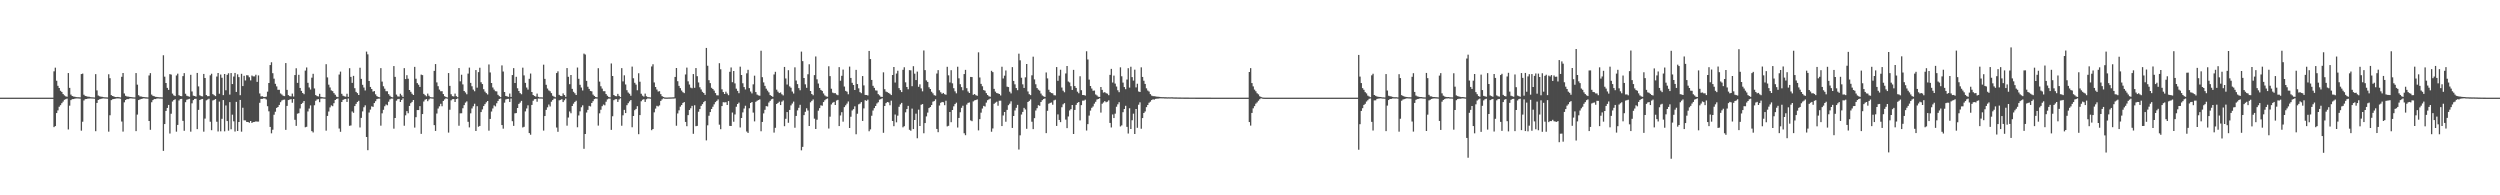 <?xml version="1.0" encoding="UTF-8"?>
<svg xmlns="http://www.w3.org/2000/svg" width="1920" height="150">
  <path d="M0 75.000h1v1.000H0zM1 75.000h1v1.000H1zM2 75.000h1v1.000H2zM3 75.000h1v1.000H3zM4 75.000h1v1.000H4zM5 75.000h1v1.000H5zM6 75.000h1v1.000H6zM7 75.000h1v1.000H7zM8 75.000h1v1.000H8zM9 75.000h1v1.000H9zM10 75.000h1v1.000H10zM11 75.000h1v1.000H11zM12 75.000h1v1.000H12zM13 75.000h1v1.000H13zM14 75.000h1v1.000H14zM15 75.000h1v1.000H15zM16 75.000h1v1.000H16zM17 75.000h1v1.000H17zM18 75.000h1v1.000H18zM19 75.000h1v1.000H19zM20 75.000h1v1.000H20zM21 75.000h1v1.000H21zM22 75.000h1v1.000H22zM23 75.000h1v1.000H23zM24 75.000h1v1.000H24zM25 75.000h1v1.000H25zM26 75.000h1v1.000H26zM27 75.000h1v1.000H27zM28 75.000h1v1.000H28zM29 75.000h1v1.000H29zM30 75.000h1v1.000H30zM31 75.000h1v1.000H31zM32 75.000h1v1.000H32zM33 75.000h1v1.000H33zM34 75.000h1v1.000H34zM35 75.000h1v1.000H35zM36 75.000h1v1.000H36zM37 75.000h1v1.000H37zM38 75.000h1v1.000H38zM39 75.000h1v1.000H39zM40 75.000h1v1.000H40zM41 54.805h1v42.843H41zM42 51.965h1v44.832H42zM43 62.016h1v24.797H43zM44 65.900h1v18.861H44zM45 67.589h1v14.358H45zM46 69.689h1v11.117H46zM47 70.612h1v8.656H47zM48 72.236h1v5.768H48zM49 73.277h1v3.351H49zM50 73.994h1v2.176H50zM51 74.279h1v1.464H51zM52 56.106h1v43.337H52zM53 67.463h1v13.673H53zM54 72.674h1v4.238H54zM55 73.707h1v2.426H55zM56 74.145h1v1.947H56zM57 74.302h1v1.466H57zM58 74.552h1v1.078H58zM59 74.626h1v1.000H59zM60 74.657h1v1.000H60zM61 74.768h1v1.000H61zM62 56.894h1v43.446H62zM63 56.516h1v36.974H63zM64 72.751h1v4.418H64zM65 73.672h1v2.461H65zM66 73.946h1v2.098H66zM67 74.258h1v1.484H67zM68 74.309h1v1.373H68zM69 74.620h1v1.000H69zM70 74.695h1v1.000H70zM71 74.731h1v1.000H71zM72 74.835h1v1.000H72zM73 56.923h1v43.849H73zM74 69.449h1v9.594H74zM75 73.364h1v3.367H75zM76 73.950h1v2.303H76zM77 74.222h1v1.707H77zM78 74.340h1v1.339H78zM79 74.590h1v1.000H79zM80 74.695h1v1.000H80zM81 74.738h1v1.000H81zM82 74.815h1v1.000H82zM83 57.020h1v44.077H83zM84 60.074h1v28.455H84zM85 73.057h1v3.850H85zM86 73.707h1v2.530H86zM87 74.066h1v1.982H87zM88 74.495h1v1.345H88zM89 74.539h1v1.094H89zM90 74.466h1v1.100H90zM91 74.622h1v1.000H91zM92 74.807h1v1.000H92zM93 58.994h1v34.345H93zM94 56.082h1v44.966H94zM95 71.759h1v6.845H95zM96 73.573h1v3.252H96zM97 74.095h1v1.968H97zM98 74.174h1v1.952H98zM99 74.401h1v1.295H99zM100 74.518h1v1.000H100zM101 74.653h1v1.000H101zM102 74.742h1v1.000H102zM103 74.794h1v1.000H103zM104 56.119h1v44.576H104zM105 65.025h1v22.971H105zM106 73.096h1v3.742H106zM107 74.029h1v2.355H107zM108 74.158h1v1.833H108zM109 74.392h1v1.379H109zM110 74.484h1v1.004H110zM111 74.669h1v1.000H111zM112 74.706h1v1.000H112zM113 74.785h1v1.000H113zM114 57.973h1v34.951H114zM115 56.144h1v43.546H115zM116 72.646h1v5.878H116zM117 73.636h1v3.241H117zM118 73.945h1v2.161H118zM119 74.367h1v1.726H119zM120 74.427h1v1.259H120zM121 74.608h1v1.000H121zM122 74.714h1v1.000H122zM123 74.704h1v1.000H123zM124 74.793h1v1.000H124zM125 42.442h1v73.405H125zM126 58.881h1v36.404H126zM127 63.758h1v21.426H127zM128 67.470h1v15.410H128zM129 69.021h1v11.569H129zM130 56.918h1v45.614H130zM131 57.306h1v30.029H131zM132 71.889h1v6.109H132zM133 73.212h1v3.651H133zM134 73.775h1v2.444H134zM135 57.963h1v43.152H135zM136 56.577h1v39.372H136zM137 73.097h1v4.054H137zM138 73.703h1v2.401H138zM139 73.887h1v2.039H139zM140 58.484h1v34.328H140zM141 56.158h1v44.276H141zM142 71.989h1v6.502H142zM143 73.527h1v3.067H143zM144 73.919h1v2.331H144zM145 74.269h1v1.585H145zM146 57.437h1v43.676H146zM147 70.230h1v9.126H147zM148 73.452h1v3.446H148zM149 73.703h1v2.266H149zM150 74.211h1v1.618H150zM151 56.001h1v43.187H151zM152 66.358h1v18.016H152zM153 73.219h1v3.577H153zM154 73.835h1v2.380H154zM155 74.042h1v1.929H155zM156 56.758h1v44.375H156zM157 59.915h1v31.162H157zM158 72.992h1v4.063H158zM159 73.857h1v2.563H159zM160 73.848h1v2.003H160zM161 57.871h1v35.623H161zM162 56.603h1v43.390H162zM163 72.303h1v4.863H163zM164 73.095h1v3.594H164zM165 73.807h1v2.244H165zM166 58.778h1v34.707H166zM167 56.049h1v44.935H167zM168 71.995h1v6.047H168zM169 57.234h1v43.632H169zM170 59.679h1v31.543H170zM171 73.060h1v3.779H171zM172 56.840h1v44.007H172zM173 69.333h1v11.684H173zM174 57.440h1v35.544H174zM175 56.246h1v44.122H175zM176 72.675h1v5.787H176zM177 56.113h1v43.148H177zM178 64.552h1v23.532H178zM179 58.751h1v34.446H179zM180 56.016h1v44.983H180zM181 70.580h1v7.648H181zM182 57.072h1v43.538H182zM183 59.217h1v34.498H183zM184 73.137h1v3.595H184zM185 56.663h1v44.457H185zM186 66.087h1v16.636H186zM187 58.231h1v34.168H187zM188 61.812h1v30.679H188zM189 57.766h1v35.882H189zM190 57.930h1v35.772H190zM191 59.349h1v34.919H191zM192 61.732h1v31.202H192zM193 58.011h1v36.404H193zM194 58.672h1v35.071H194zM195 58.657h1v34.963H195zM196 57.418h1v35.805H196zM197 62.887h1v30.504H197zM198 57.916h1v35.479H198zM199 71.775h1v7.183H199zM200 74.016h1v1.965H200zM201 73.947h1v1.969H201zM202 74.406h1v1.176H202zM203 74.486h1v1.121H203zM204 74.177h1v2.223H204zM205 70.379h1v11.196H205zM206 63.752h1v21.759H206zM207 49.972h1v47.501H207zM208 47.842h1v54.563H208zM209 56.240h1v43.397H209zM210 60.431h1v27.694H210zM211 64.338h1v21.449H211zM212 66.373h1v16.539H212zM213 68.966h1v13.197H213zM214 68.976h1v11.622H214zM215 71.797h1v6.701H215zM216 72.596h1v4.567H216zM217 73.519h1v3.149H217zM218 73.810h1v2.677H218zM219 48.428h1v51.332H219zM220 69.004h1v12.328H220zM221 73.061h1v3.795H221zM222 73.828h1v2.657H222zM223 74.034h1v2.113H223zM224 71.866h1v7.021H224zM225 74.158h1v1.872H225zM226 57.645h1v34.373H226zM227 52.403h1v44.257H227zM228 63.653h1v23.627H228zM229 57.450h1v29.498H229zM230 67.536h1v15.748H230zM231 69.786h1v10.082H231zM232 71.410h1v7.545H232zM233 72.337h1v5.240H233zM234 54.209h1v43.544H234zM235 51.800h1v45.583H235zM236 63.602h1v21.980H236zM237 67.186h1v16.160H237zM238 68.752h1v12.187H238zM239 59.640h1v41.056H239zM240 56.655h1v45.081H240zM241 67.936h1v12.889H241zM242 73.026h1v4.377H242zM243 73.815h1v2.562H243zM244 74.071h1v2.052H244zM245 72.024h1v6.458H245zM246 74.403h1v1.309H246zM247 74.602h1v1.000H247zM248 74.726h1v1.000H248zM249 74.813h1v1.000H249zM250 49.294h1v51.080H250zM251 59.431h1v29.614H251zM252 65.017h1v20.620H252zM253 67.172h1v15.297H253zM254 69.451h1v11.511H254zM255 69.970h1v11.573H255zM256 71.512h1v7.763H256zM257 72.781h1v4.042H257zM258 74.226h1v1.755H258zM259 74.605h1v1.000H259zM260 57.265h1v41.448H260zM261 54.994h1v46.253H261zM262 72.025h1v6.295H262zM263 73.530h1v3.184H263zM264 73.997h1v2.205H264zM265 74.262h1v1.698H265zM266 72.002h1v6.285H266zM267 74.392h1v1.279H267zM268 52.372h1v44.235H268zM269 59.029h1v37.349H269zM270 63.664h1v21.918H270zM271 58.291h1v28.350H271zM272 67.753h1v13.720H272zM273 70.571h1v9.191H273zM274 71.537h1v6.742H274zM275 72.942h1v4.492H275zM276 52.018h1v45.894H276zM277 60.548h1v29.972H277zM278 65.139h1v20.404H278zM279 67.222h1v15.167H279zM280 69.497h1v11.388H280zM281 39.609h1v65.586H281zM282 41.730h1v73.607H282zM283 62.229h1v24.182H283zM284 66.740h1v17.446H284zM285 68.359h1v13.283H285zM286 70.334h1v11.720H286zM287 69.951h1v9.213H287zM288 72.461h1v5.271H288zM289 73.821h1v2.329H289zM290 74.437h1v1.362H290zM291 74.704h1v1.000H291zM292 52.343h1v44.173H292zM293 62.649h1v24.371H293zM294 66.269h1v18.078H294zM295 68.096h1v13.529H295zM296 70.059h1v10.195H296zM297 70.099h1v10.759H297zM298 72.277h1v5.839H298zM299 73.509h1v2.823H299zM300 74.429h1v1.311H300zM301 74.732h1v1.000H301zM302 50.751h1v48.056H302zM303 59.035h1v31.594H303zM304 72.673h1v4.659H304zM305 74.034h1v2.135H305zM306 74.199h1v1.730H306zM307 71.974h1v6.384H307zM308 73.254h1v3.484H308zM309 74.464h1v1.081H309zM310 52.314h1v44.228H310zM311 60.740h1v27.829H311zM312 57.761h1v27.577H312zM313 60.473h1v26.511H313zM314 69.128h1v12.227H314zM315 70.484h1v8.783H315zM316 71.986h1v6.271H316zM317 72.947h1v3.843H317zM318 51.352h1v46.641H318zM319 60.446h1v29.548H319zM320 63.853h1v20.690H320zM321 65.068h1v19.445H321zM322 66.762h1v14.742H322zM323 57.303h1v45.503H323zM324 57.714h1v29.887H324zM325 72.095h1v5.871H325zM326 73.128h1v3.409H326zM327 73.989h1v2.076H327zM328 71.907h1v5.804H328zM329 73.539h1v2.847H329zM330 74.587h1v1.000H330zM331 74.685h1v1.000H331zM332 74.762h1v1.000H332zM333 54.433h1v41.655H333zM334 49.202h1v51.362H334zM335 63.263h1v23.940H335zM336 66.225h1v17.121H336zM337 68.798h1v12.849H337zM338 70.102h1v9.638H338zM339 70.054h1v11.554H339zM340 72.232h1v5.274H340zM341 73.896h1v2.438H341zM342 74.438h1v1.102H342zM343 74.822h1v1.000H343zM344 56.110h1v45.707H344zM345 65.933h1v18.342H345zM346 72.413h1v4.628H346zM347 73.844h1v2.335H347zM348 74.079h1v2.025H348zM349 71.905h1v6.444H349zM350 73.884h1v2.205H350zM351 74.627h1v1.000H351zM352 52.291h1v44.270H352zM353 62.458h1v24.584H353zM354 57.411h1v29.561H354zM355 64.830h1v18.338H355zM356 69.912h1v10.855H356zM357 71.022h1v7.751H357zM358 72.399h1v5.500H358zM359 56.520h1v37.013H359zM360 51.922h1v45.931H360zM361 63.627h1v23.436H361zM362 66.274h1v17.037H362zM363 68.799h1v12.821H363zM364 70.079h1v9.578H364zM365 53.832h1v46.790H365zM366 67.316h1v14.253H366zM367 55.414h1v41.900H367zM368 52.033h1v44.689H368zM369 63.201h1v22.868H369zM370 64.550h1v19.476H370zM371 68.516h1v12.959H371zM372 70.348h1v9.645H372zM373 71.506h1v7.102H373zM374 72.562h1v4.986H374zM375 49.486h1v50.849H375zM376 55.634h1v35.713H376zM377 63.764h1v21.895H377zM378 67.158h1v16.155H378zM379 68.815h1v12.145H379zM380 70.026h1v11.667H380zM381 70.198h1v9.089H381zM382 72.822h1v4.689H382zM383 73.905h1v2.096H383zM384 74.604h1v1.000H384zM385 50.240h1v45.829H385zM386 54.945h1v43.879H386zM387 70.656h1v8.202H387zM388 73.691h1v2.706H388zM389 74.057h1v1.946H389zM390 74.381h1v1.495H390zM391 71.824h1v6.522H391zM392 74.439h1v1.237H392zM393 57.630h1v35.456H393zM394 52.334h1v44.317H394zM395 63.740h1v23.308H395zM396 58.997h1v27.859H396zM397 67.800h1v15.149H397zM398 69.885h1v9.944H398zM399 71.515h1v7.266H399zM400 72.382h1v5.067H400zM401 51.953h1v45.919H401zM402 57.904h1v39.501H402zM403 63.624h1v21.928H403zM404 67.220h1v16.074H404zM405 68.808h1v12.082H405zM406 60.519h1v41.696H406zM407 56.472h1v47.015H407zM408 70.670h1v9.939H408zM409 72.935h1v4.432H409zM410 73.693h1v2.508H410zM411 74.179h1v1.828H411zM412 71.898h1v6.235H412zM413 74.381h1v1.283H413zM414 74.746h1v1.000H414zM415 74.721h1v1.000H415zM416 74.793h1v1.000H416zM417 49.673h1v50.652H417zM418 60.574h1v28.540H418zM419 65.118h1v19.279H419zM420 68.010h1v14.437H420zM421 69.434h1v10.843H421zM422 70.084h1v11.677H422zM423 71.519h1v6.613H423zM424 73.521h1v3.319H424zM425 74.208h1v1.533H425zM426 74.721h1v1.000H426zM427 56.132h1v41.794H427zM428 54.775h1v46.462H428zM429 72.880h1v4.193H429zM430 73.602h1v3.076H430zM431 73.818h1v2.346H431zM432 71.743h1v6.624H432zM433 73.030h1v3.983H433zM434 74.363h1v1.317H434zM435 52.293h1v44.211H435zM436 58.994h1v31.257H436zM437 64.688h1v20.904H437zM438 57.597h1v29.391H438zM439 68.265h1v13.158H439zM440 70.498h1v9.131H440zM441 71.647h1v6.660H441zM442 72.937h1v4.413H442zM443 51.891h1v45.836H443zM444 60.531h1v28.146H444zM445 65.145h1v20.383H445zM446 67.234h1v15.156H446zM447 69.497h1v11.391H447zM448 41.162h1v73.116H448zM449 41.906h1v61.021H449zM450 62.123h1v24.294H450zM451 66.616h1v17.739H451zM452 68.291h1v12.997H452zM453 69.843h1v11.928H453zM454 70.137h1v8.947H454zM455 72.643h1v5.082H455zM456 73.692h1v2.465H456zM457 74.520h1v1.172H457zM458 74.704h1v1.000H458zM459 52.386h1v44.095H459zM460 62.649h1v24.403H460zM461 66.250h1v18.050H461zM462 68.054h1v13.527H462zM463 70.066h1v10.196H463zM464 70.032h1v10.848H464zM465 72.260h1v5.857H465zM466 73.538h1v2.819H466zM467 74.445h1v1.283H467zM468 74.726h1v1.000H468zM469 48.723h1v51.010H469zM470 58.377h1v30.936H470zM471 72.941h1v3.993H471zM472 73.794h1v2.443H472zM473 73.918h1v2.199H473zM474 72.068h1v6.235H474zM475 73.618h1v2.756H475zM476 74.533h1v1.004H476zM477 52.313h1v44.226H477zM478 62.503h1v26.073H478zM479 57.835h1v26.550H479zM480 64.888h1v21.943H480zM481 69.268h1v11.509H481zM482 71.091h1v8.185H482zM483 71.996h1v5.901H483zM484 73.503h1v3.331H484zM485 51.128h1v46.629H485zM486 60.102h1v28.961H486zM487 63.579h1v21.034H487zM488 64.992h1v18.684H488zM489 69.341h1v12.236H489zM490 56.282h1v46.773H490zM491 62.759h1v25.637H491zM492 71.965h1v5.801H492zM493 73.460h1v3.146H493zM494 74.193h1v1.980H494zM495 71.884h1v6.417H495zM496 73.921h1v2.331H496zM497 74.615h1v1.000H497zM498 74.657h1v1.000H498zM499 74.812h1v1.000H499zM500 51.027h1v48.971H500zM501 49.358h1v49.730H501zM502 63.327h1v22.938H502zM503 66.805h1v16.591H503zM504 68.751h1v12.527H504zM505 70.305h1v11.461H505zM506 70.018h1v10.914H506zM507 72.312h1v5.206H507zM508 73.852h1v2.483H508zM509 74.453h1v1.085H509zM510 74.805h1v1.000H510zM511 74.880h1v1.000H511zM512 74.885h1v1.000H512zM513 74.831h1v1.000H513zM514 74.809h1v1.000H514zM515 74.785h1v1.000H515zM516 74.741h1v1.000H516zM517 74.714h1v1.000H517zM518 59.063h1v16.519H518zM519 52.239h1v44.341H519zM520 62.362h1v24.784H520zM521 65.951h1v18.781H521zM522 67.674h1v14.255H522zM523 69.555h1v11.140H523zM524 70.793h1v8.265H524zM525 71.519h1v6.882H525zM526 57.193h1v36.461H526zM527 51.896h1v45.050H527zM528 62.481h1v25.924H528zM529 64.924h1v19.552H529zM530 67.301h1v15.838H530zM531 67.812h1v13.496H531zM532 56.894h1v45.864H532zM533 67.437h1v13.419H533zM534 52.291h1v44.643H534zM535 58.502h1v38.164H535zM536 63.337h1v22.458H536zM537 67.034h1v16.743H537zM538 68.708h1v12.584H538zM539 70.498h1v9.454H539zM540 71.424h1v6.998H540zM541 72.872h1v4.631H541zM542 36.837h1v70.997H542zM543 50.474h1v45.780H543zM544 61.580h1v27.318H544zM545 63.826h1v22.231H545zM546 67.421h1v16.268H546zM547 68.366h1v13.620H547zM548 69.559h1v10.576H548zM549 71.476h1v6.956H549zM550 73.176h1v4.308H550zM551 73.250h1v3.078H551zM552 48.516h1v47.234H552zM553 53.196h1v46.013H553zM554 68.607h1v12.850H554zM555 70.695h1v7.792H555zM556 72.207h1v6.424H556zM557 70.393h1v8.119H557zM558 71.839h1v8.808H558zM559 73.088h1v4.506H559zM560 55.145h1v41.519H560zM561 51.826h1v44.949H561zM562 63.114h1v23.335H562zM563 54.529h1v38.978H563zM564 64.036h1v23.882H564zM565 68.081h1v13.868H565zM566 69.806h1v10.041H566zM567 71.565h1v7.224H567zM568 51.184h1v46.724H568zM569 57.597h1v33.031H569zM570 63.956h1v22.381H570zM571 66.878h1v16.492H571zM572 68.691h1v12.531H572zM573 56.338h1v44.706H573zM574 53.606h1v48.491H574zM575 67.702h1v15.450H575zM576 70.300h1v8.810H576zM577 71.707h1v6.608H577zM578 64.750h1v21.737H578zM579 58.124h1v35.099H579zM580 70.728h1v7.459H580zM581 72.650h1v4.724H581zM582 73.257h1v3.583H582zM583 73.519h1v2.834H583zM584 38.980h1v61.832H584zM585 59.269h1v34.397H585zM586 63.279h1v23.819H586zM587 65.946h1v18.395H587zM588 68.088h1v13.439H588zM589 69.587h1v12.166H589zM590 70.901h1v7.830H590zM591 72.990h1v4.458H591zM592 73.678h1v2.623H592zM593 74.323h1v1.488H593zM594 57.174h1v44.652H594zM595 55.157h1v43.012H595zM596 68.879h1v11.000H596zM597 70.381h1v8.656H597zM598 71.496h1v6.598H598zM599 71.033h1v9.650H599zM600 72.410h1v5.677H600zM601 73.244h1v3.925H601zM602 51.387h1v45.528H602zM603 60.250h1v30.985H603zM604 64.920h1v21.140H604zM605 53.926h1v40.360H605zM606 66.359h1v18.052H606zM607 67.403h1v13.546H607zM608 70.277h1v9.231H608zM609 71.823h1v6.197H609zM610 51.725h1v46.372H610zM611 61.827h1v27.218H611zM612 64.635h1v20.154H612zM613 67.707h1v15.078H613zM614 69.342h1v11.161H614zM615 39.606h1v75.833H615zM616 46.934h1v65.859H616zM617 59.909h1v28.528H617zM618 64.790h1v21.089H618zM619 67.421h1v15.752H619zM620 57.055h1v27.837H620zM621 49.349h1v47.400H621zM622 69.880h1v8.716H622zM623 72.213h1v5.248H623zM624 73.169h1v3.195H624zM625 57.703h1v33.446H625zM626 43.369h1v55.728H626zM627 60.923h1v31.017H627zM628 64.163h1v20.811H628zM629 67.522h1v15.542H629zM630 69.055h1v11.833H630zM631 69.819h1v11.388H631zM632 71.756h1v6.644H632zM633 73.284h1v3.721H633zM634 74.034h1v2.096H634zM635 74.279h1v1.325H635zM636 50.910h1v47.779H636zM637 58.492h1v31.104H637zM638 68.129h1v12.123H638zM639 71.135h1v7.743H639zM640 71.554h1v6.748H640zM641 71.523h1v9.119H641zM642 72.603h1v4.590H642zM643 73.117h1v3.593H643zM644 51.566h1v45.275H644zM645 62.019h1v26.646H645zM646 58.196h1v27.982H646zM647 53.478h1v39.945H647zM648 66.451h1v15.804H648zM649 69.779h1v11.138H649zM650 70.398h1v9.170H650zM651 72.404h1v5.515H651zM652 51.164h1v47.124H652zM653 59.869h1v29.770H653zM654 63.609h1v21.231H654zM655 65.269h1v18.529H655zM656 69.110h1v12.551H656zM657 53.668h1v49.471H657zM658 64.550h1v22.795H658zM659 67.819h1v12.304H659zM660 70.778h1v8.797H660zM661 71.590h1v6.817H661zM662 58.434h1v34.447H662zM663 65.573h1v17.687H663zM664 72.919h1v4.045H664zM665 72.983h1v4.489H665zM666 73.312h1v3.223H666zM667 39.129h1v61.707H667zM668 45.351h1v54.035H668zM669 61.381h1v27.484H669zM670 65.882h1v19.004H670zM671 67.498h1v15.566H671zM672 69.442h1v11.943H672zM673 69.588h1v9.862H673zM674 72.297h1v6.219H674zM675 73.242h1v3.289H675zM676 74.274h1v1.859H676zM677 74.423h1v1.079H677zM678 55.546h1v46.457H678zM679 68.512h1v12.882H679zM680 70.330h1v8.896H680zM681 70.833h1v7.522H681zM682 71.350h1v7.313H682zM683 72.025h1v8.807H683zM684 73.004h1v4.293H684zM685 57.599h1v35.319H685zM686 51.472h1v45.468H686zM687 63.380h1v24.566H687zM688 56.500h1v37.469H688zM689 54.339h1v34.476H689zM690 67.672h1v14.369H690zM691 69.198h1v10.991H691zM692 70.719h1v8.258H692zM693 53.602h1v44.214H693zM694 51.684h1v45.215H694zM695 63.244h1v23.048H695zM696 66.831h1v16.929H696zM697 68.535h1v12.760H697zM698 53.883h1v45.784H698zM699 54.038h1v46.383H699zM700 66.226h1v17.193H700zM701 50.824h1v48.278H701zM702 56.591h1v35.562H702zM703 61.492h1v25.810H703zM704 54.978h1v51.225H704zM705 66.677h1v17.542H705zM706 64.766h1v31.997H706zM707 67.899h1v12.553H707zM708 70.122h1v9.792H708zM709 38.742h1v63.615H709zM710 53.886h1v40.637H710zM711 61.752h1v27.617H711zM712 62.950h1v23.541H712zM713 67.045h1v15.934H713zM714 68.350h1v13.852H714zM715 70.462h1v10.242H715zM716 71.674h1v6.403H716zM717 73.092h1v4.528H717zM718 73.496h1v2.772H718zM719 56.500h1v42.541H719zM720 53.844h1v47.665H720zM721 69.320h1v11.722H721zM722 70.866h1v8.063H722zM723 72.047h1v6.249H723zM724 71.377h1v7.185H724zM725 72.360h1v8.426H725zM726 72.754h1v4.632H726zM727 51.312h1v45.738H727zM728 57.876h1v38.721H728zM729 63.356h1v22.680H729zM730 53.918h1v39.937H730zM731 64.022h1v20.446H731zM732 67.716h1v13.931H732zM733 70.123h1v9.824H733zM734 71.684h1v7.144H734zM735 51.240h1v46.686H735zM736 60.147h1v30.403H736zM737 64.641h1v21.577H737zM738 66.929h1v15.882H738zM739 69.304h1v11.905H739zM740 56.879h1v45.471H740zM741 53.675h1v50.178H741zM742 67.720h1v12.625H742zM743 70.262h1v8.758H743zM744 71.405h1v7.291H744zM745 59.075h1v33.393H745zM746 59.164h1v33.938H746zM747 72.792h1v5.089H747zM748 72.218h1v4.879H748zM749 73.110h1v3.706H749zM750 73.558h1v2.799H750zM751 40.194h1v59.961H751zM752 59.504h1v32.002H752zM753 64.425h1v22.128H753zM754 66.228h1v17.107H754zM755 69.167h1v12.155H755zM756 69.646h1v12.173H756zM757 71.514h1v7.290H757zM758 72.962h1v3.986H758zM759 73.954h1v2.384H759zM760 74.311h1v1.347H760zM761 54.396h1v46.753H761zM762 55.389h1v43.281H762zM763 68.262h1v11.473H763zM764 70.367h1v8.489H764zM765 71.484h1v6.636H765zM766 71.746h1v9.481H766zM767 72.209h1v5.135H767zM768 73.315h1v4.016H768zM769 51.274h1v45.526H769zM770 60.271h1v28.418H770zM771 58.126h1v27.912H771zM772 54.099h1v39.395H772zM773 66.564h1v17.837H773zM774 66.847h1v13.923H774zM775 70.395h1v9.242H775zM776 71.719h1v6.094H776zM777 51.547h1v46.688H777zM778 62.164h1v26.910H778zM779 64.748h1v20.085H779zM780 67.658h1v15.147H780zM781 69.291h1v11.246H781zM782 41.203h1v73.646H782zM783 46.358h1v57.579H783zM784 59.693h1v28.286H784zM785 64.751h1v21.195H785zM786 67.517h1v15.343H786zM787 59.368h1v24.701H787zM788 49.154h1v49.783H788zM789 70.222h1v8.099H789zM790 72.351h1v5.122H790zM791 73.042h1v3.294H791zM792 57.841h1v35.669H792zM793 43.510h1v55.662H793zM794 60.959h1v29.792H794zM795 64.717h1v20.151H795zM796 67.634h1v15.485H796zM797 68.860h1v11.938H797zM798 69.650h1v11.618H798zM799 71.841h1v6.496H799zM800 73.295h1v3.640H800zM801 73.988h1v2.094H801zM802 74.420h1v1.212H802zM803 55.678h1v46.560H803zM804 60.187h1v24.922H804zM805 68.899h1v10.766H805zM806 70.694h1v8.348H806zM807 71.471h1v7.223H807zM808 71.691h1v8.750H808zM809 73.092h1v4.022H809zM810 73.242h1v3.349H810zM811 51.532h1v45.194H811zM812 62.048h1v25.793H812zM813 58.126h1v34.002H813zM814 53.546h1v40.274H814zM815 67.243h1v15.159H815zM816 69.608h1v10.530H816zM817 70.863h1v8.361H817zM818 56.442h1v35.434H818zM819 50.689h1v47.714H819zM820 62.630h1v26.794H820zM821 63.351h1v21.495H821zM822 66.197h1v17.615H822zM823 69.053h1v11.608H823zM824 53.638h1v49.291H824zM825 66.105h1v18.349H825zM826 67.514h1v13.029H826zM827 70.419h1v8.600H827zM828 71.636h1v6.710H828zM829 58.578h1v33.873H829zM830 69.270h1v11.476H830zM831 72.978h1v4.312H831zM832 73.013h1v4.250H832zM833 73.444h1v3.085H833zM834 39.380h1v60.876H834zM835 45.687h1v49.662H835zM836 61.148h1v27.640H836zM837 66.032h1v18.926H837zM838 68.003h1v14.763H838zM839 69.705h1v12.075H839zM840 69.508h1v10.098H840zM841 72.558h1v5.639H841zM842 73.323h1v3.121H842zM843 74.317h1v1.697H843zM844 74.467h1v1.009H844zM845 66.828h1v19.670H845zM846 69.024h1v10.626H846zM847 71.139h1v7.564H847zM848 70.742h1v6.902H848zM849 71.566h1v6.973H849zM850 71.947h1v6.123H850zM851 73.121h1v3.944H851zM852 57.499h1v36.894H852zM853 52.867h1v45.019H853zM854 63.366h1v24.562H854zM855 58.070h1v32.629H855zM856 64.198h1v23.077H856zM857 66.437h1v15.542H857zM858 69.345h1v10.795H858zM859 70.829h1v7.655H859zM860 51.701h1v45.425H860zM861 58.588h1v37.724H861zM862 63.442h1v22.732H862zM863 66.844h1v16.846H863zM864 68.513h1v12.718H864zM865 61.080h1v36.345H865zM866 52.362h1v50.177H866zM867 67.284h1v15.878H867zM868 51.247h1v47.841H868zM869 59.213h1v33.147H869zM870 61.894h1v25.383H870zM871 53.525h1v49.374H871zM872 67.124h1v16.585H872zM873 64.326h1v33.847H873zM874 70.226h1v10.233H874zM875 70.675h1v7.917H875zM876 51.700h1v47.165H876zM877 59.077h1v31.585H877zM878 61.997h1v24.792H878zM879 64.437h1v21.151H879zM880 67.844h1v14.430H880zM881 69.512h1v11.108H881zM882 70.294h1v8.611H882zM883 72.283h1v5.784H883zM884 73.407h1v3.464H884zM885 73.814h1v2.455H885zM886 73.859h1v2.615H886zM887 74.024h1v1.905H887zM888 74.226h1v1.543H888zM889 74.290h1v1.435H889zM890 74.409h1v1.166H890zM891 74.540h1v1.000H891zM892 74.586h1v1.000H892zM893 74.592h1v1.000H893zM894 74.655h1v1.000H894zM895 74.669h1v1.000H895zM896 74.727h1v1.000H896zM897 74.679h1v1.000H897zM898 74.728h1v1.000H898zM899 74.681h1v1.000H899zM900 74.714h1v1.000H900zM901 74.794h1v1.000H901zM902 74.825h1v1.000H902zM903 74.810h1v1.000H903zM904 74.843h1v1.000H904zM905 74.873h1v1.000H905zM906 74.868h1v1.000H906zM907 74.889h1v1.000H907zM908 74.900h1v1.000H908zM909 74.913h1v1.000H909zM910 74.927h1v1.000H910zM911 74.931h1v1.000H911zM912 74.930h1v1.000H912zM913 74.944h1v1.000H913zM914 74.939h1v1.000H914zM915 74.940h1v1.000H915zM916 74.946h1v1.000H916zM917 74.947h1v1.000H917zM918 74.960h1v1.000H918zM919 74.960h1v1.000H919zM920 74.967h1v1.000H920zM921 74.963h1v1.000H921zM922 74.968h1v1.000H922zM923 74.969h1v1.000H923zM924 74.965h1v1.000H924zM925 74.971h1v1.000H925zM926 74.975h1v1.000H926zM927 74.976h1v1.000H927zM928 74.979h1v1.000H928zM929 74.980h1v1.000H929zM930 75.000h1v1.000H930zM931 75.000h1v1.000H931zM932 75.000h1v1.000H932zM933 75.000h1v1.000H933zM934 75.000h1v1.000H934zM935 75.000h1v1.000H935zM936 75.000h1v1.000H936zM937 75.000h1v1.000H937zM938 75.000h1v1.000H938zM939 75.000h1v1.000H939zM940 75.000h1v1.000H940zM941 75.000h1v1.000H941zM942 75.000h1v1.000H942zM943 75.000h1v1.000H943zM944 75.000h1v1.000H944zM945 75.000h1v1.000H945zM946 75.000h1v1.000H946zM947 75.000h1v1.000H947zM948 75.000h1v1.000H948zM949 75.000h1v1.000H949zM950 75.000h1v1.000H950zM951 75.000h1v1.000H951zM952 75.000h1v1.000H952zM953 75.000h1v1.000H953zM954 75.000h1v1.000H954zM955 75.000h1v1.000H955zM956 75.000h1v1.000H956zM957 75.000h1v1.000H957zM958 75.000h1v1.000H958zM959 55.273h1v38.493H959zM960 52.323h1v44.155H960zM961 63.802h1v22.935H961zM962 66.364h1v16.845H962zM963 68.829h1v12.680H963zM964 70.098h1v9.529H964zM965 71.612h1v7.005H965zM966 72.449h1v4.892H966zM967 73.938h1v2.307H967zM968 74.448h1v1.015H968zM969 74.831h1v1.000H969zM970 74.946h1v1.000H970zM971 75.000h1v1.000H971zM972 75.000h1v1.000H972zM973 75.000h1v1.000H973zM974 75.000h1v1.000H974zM975 75.000h1v1.000H975zM976 75.000h1v1.000H976zM977 75.000h1v1.000H977zM978 75.000h1v1.000H978zM979 75.000h1v1.000H979zM980 75.000h1v1.000H980zM981 75.000h1v1.000H981zM982 75.000h1v1.000H982zM983 75.000h1v1.000H983zM984 75.000h1v1.000H984zM985 75.000h1v1.000H985zM986 75.000h1v1.000H986zM987 75.000h1v1.000H987zM988 75.000h1v1.000H988zM989 75.000h1v1.000H989zM990 75.000h1v1.000H990zM991 75.000h1v1.000H991zM992 75.000h1v1.000H992zM993 75.000h1v1.000H993zM994 75.000h1v1.000H994zM995 75.000h1v1.000H995zM996 75.000h1v1.000H996zM997 75.000h1v1.000H997zM998 75.000h1v1.000H998zM999 75.000h1v1.000H999zM1000 75.000h1v1.000H1000zM1001 75.000h1v1.000H1001zM1002 75.000h1v1.000H1002zM1003 75.000h1v1.000H1003zM1004 75.000h1v1.000H1004zM1005 75.000h1v1.000H1005zM1006 75.000h1v1.000H1006zM1007 75.000h1v1.000H1007zM1008 75.000h1v1.000H1008zM1009 75.000h1v1.000H1009zM1010 75.000h1v1.000H1010zM1011 75.000h1v1.000H1011zM1012 75.000h1v1.000H1012zM1013 75.000h1v1.000H1013zM1014 75.000h1v1.000H1014zM1015 75.000h1v1.000H1015zM1016 75.000h1v1.000H1016zM1017 75.000h1v1.000H1017zM1018 75.000h1v1.000H1018zM1019 75.000h1v1.000H1019zM1020 75.000h1v1.000H1020zM1021 75.000h1v1.000H1021zM1022 75.000h1v1.000H1022zM1023 75.000h1v1.000H1023zM1024 75.000h1v1.000H1024zM1025 75.000h1v1.000H1025zM1026 75.000h1v1.000H1026zM1027 75.000h1v1.000H1027zM1028 75.000h1v1.000H1028zM1029 75.000h1v1.000H1029zM1030 75.000h1v1.000H1030zM1031 75.000h1v1.000H1031zM1032 75.000h1v1.000H1032zM1033 75.000h1v1.000H1033zM1034 75.000h1v1.000H1034zM1035 75.000h1v1.000H1035zM1036 75.000h1v1.000H1036zM1037 75.000h1v1.000H1037zM1038 75.000h1v1.000H1038zM1039 75.000h1v1.000H1039zM1040 75.000h1v1.000H1040zM1041 75.000h1v1.000H1041zM1042 75.000h1v1.000H1042zM1043 42.172h1v72.809H1043zM1044 58.843h1v36.529H1044zM1045 63.781h1v21.413H1045zM1046 67.699h1v15.399H1046zM1047 68.979h1v11.621H1047zM1048 70.763h1v8.945H1048zM1049 71.744h1v6.249H1049zM1050 73.401h1v3.595H1050zM1051 74.069h1v1.834H1051zM1052 74.634h1v1.000H1052zM1053 57.857h1v35.733H1053zM1054 56.606h1v43.649H1054zM1055 72.939h1v4.179H1055zM1056 73.571h1v3.500H1056zM1057 74.095h1v1.908H1057zM1058 74.344h1v1.393H1058zM1059 74.466h1v1.153H1059zM1060 74.504h1v1.000H1060zM1061 74.738h1v1.000H1061zM1062 74.766h1v1.000H1062zM1063 74.829h1v1.000H1063zM1064 56.907h1v43.806H1064zM1065 69.535h1v11.561H1065zM1066 73.549h1v3.319H1066zM1067 73.902h1v2.118H1067zM1068 74.109h1v1.860H1068zM1069 74.399h1v1.247H1069zM1070 74.628h1v1.000H1070zM1071 74.651h1v1.000H1071zM1072 74.640h1v1.000H1072zM1073 74.777h1v1.000H1073zM1074 56.975h1v44.129H1074zM1075 59.952h1v31.229H1075zM1076 73.055h1v4.330H1076zM1077 73.674h1v2.773H1077zM1078 74.133h1v2.023H1078zM1079 74.340h1v1.481H1079zM1080 74.504h1v1.008H1080zM1081 74.639h1v1.000H1081zM1082 74.666h1v1.000H1082zM1083 74.725h1v1.000H1083zM1084 58.977h1v34.364H1084zM1085 56.192h1v44.858H1085zM1086 70.616h1v8.435H1086zM1087 73.381h1v3.258H1087zM1088 74.026h1v2.068H1088zM1089 74.228h1v1.696H1089zM1090 74.520h1v1.073H1090zM1091 74.480h1v1.078H1091zM1092 74.655h1v1.000H1092zM1093 74.758h1v1.000H1093zM1094 74.786h1v1.000H1094zM1095 56.034h1v44.597H1095zM1096 59.998h1v28.053H1096zM1097 72.831h1v4.267H1097zM1098 73.996h1v2.530H1098zM1099 74.011h1v1.991H1099zM1100 74.491h1v1.173H1100zM1101 74.515h1v1.047H1101zM1102 74.623h1v1.000H1102zM1103 74.657h1v1.000H1103zM1104 74.781h1v1.000H1104zM1105 58.066h1v34.818H1105zM1106 56.161h1v43.621H1106zM1107 71.675h1v6.414H1107zM1108 73.463h1v3.308H1108zM1109 74.092h1v2.041H1109zM1110 74.436h1v1.244H1110zM1111 74.550h1v1.051H1111zM1112 74.507h1v1.030H1112zM1113 74.707h1v1.000H1113zM1114 74.749h1v1.000H1114zM1115 74.780h1v1.000H1115zM1116 56.288h1v43.304H1116zM1117 66.584h1v17.907H1117zM1118 73.286h1v3.675H1118zM1119 73.809h1v2.267H1119zM1120 74.160h1v1.680H1120zM1121 74.400h1v1.448H1121zM1122 74.536h1v1.137H1122zM1123 74.515h1v1.000H1123zM1124 74.667h1v1.000H1124zM1125 74.778h1v1.000H1125zM1126 44.968h1v60.948H1126zM1127 41.974h1v79.163H1127zM1128 61.835h1v24.810H1128zM1129 66.773h1v17.600H1129zM1130 68.313h1v13.113H1130zM1131 61.955h1v34.877H1131zM1132 56.841h1v45.540H1132zM1133 70.780h1v9.357H1133zM1134 72.331h1v4.853H1134zM1135 73.761h1v2.572H1135zM1136 74.289h1v1.440H1136zM1137 57.274h1v43.988H1137zM1138 69.178h1v12.062H1138zM1139 73.606h1v3.524H1139zM1140 73.993h1v2.212H1140zM1141 74.280h1v1.570H1141zM1142 56.157h1v43.353H1142zM1143 64.497h1v23.039H1143zM1144 73.300h1v3.619H1144zM1145 73.849h1v2.513H1145zM1146 74.271h1v1.730H1146zM1147 56.842h1v44.155H1147zM1148 59.862h1v31.370H1148zM1149 73.247h1v3.830H1149zM1150 73.918h1v2.206H1150zM1151 74.195h1v1.771H1151zM1152 57.637h1v35.972H1152zM1153 56.677h1v43.854H1153zM1154 72.877h1v5.501H1154zM1155 73.708h1v2.836H1155zM1156 74.023h1v2.056H1156zM1157 58.726h1v34.343H1157zM1158 55.907h1v45.019H1158zM1159 70.345h1v8.663H1159zM1160 73.503h1v3.156H1160zM1161 73.947h1v2.052H1161zM1162 74.293h1v1.606H1162zM1163 57.206h1v43.520H1163zM1164 66.969h1v17.516H1164zM1165 73.368h1v3.795H1165zM1166 73.807h1v2.324H1166zM1167 74.281h1v1.488H1167zM1168 56.133h1v43.807H1168zM1169 59.799h1v28.195H1169zM1170 73.494h1v2.846H1170zM1171 56.007h1v44.639H1171zM1172 70.475h1v8.325H1172zM1173 58.691h1v42.177H1173zM1174 57.010h1v39.512H1174zM1175 72.704h1v3.933H1175zM1176 56.900h1v43.482H1176zM1177 66.835h1v17.395H1177zM1178 58.243h1v35.008H1178zM1179 56.400h1v42.853H1179zM1180 71.948h1v6.087H1180zM1181 56.536h1v43.505H1181zM1182 59.135h1v28.820H1182zM1183 73.170h1v3.864H1183zM1184 56.270h1v44.959H1184zM1185 70.396h1v8.551H1185zM1186 58.259h1v35.205H1186zM1187 57.402h1v43.775H1187zM1188 73.056h1v3.846H1188zM1189 58.040h1v35.751H1189zM1190 58.707h1v34.254H1190zM1191 57.637h1v35.400H1191zM1192 62.181h1v29.820H1192zM1193 57.960h1v35.157H1193zM1194 58.974h1v34.424H1194zM1195 58.905h1v34.740H1195zM1196 62.568h1v30.392H1196zM1197 46.155h1v63.064H1197zM1198 56.762h1v45.920H1198zM1199 47.134h1v55.450H1199zM1200 48.918h1v59.899H1200zM1201 63.187h1v22.801H1201zM1202 66.555h1v17.217H1202zM1203 68.357h1v12.786H1203zM1204 70.380h1v9.704H1204zM1205 71.252h1v7.177H1205zM1206 72.756h1v4.913H1206zM1207 52.242h1v44.357H1207zM1208 60.816h1v29.484H1208zM1209 65.062h1v20.489H1209zM1210 37.646h1v70.270H1210zM1211 57.599h1v35.643H1211zM1212 62.443h1v26.129H1212zM1213 63.834h1v21.029H1213zM1214 67.968h1v15.208H1214zM1215 68.943h1v13.028H1215zM1216 70.891h1v8.844H1216zM1217 72.265h1v6.180H1217zM1218 73.199h1v3.777H1218zM1219 73.781h1v2.554H1219zM1220 54.119h1v46.564H1220zM1221 54.060h1v43.403H1221zM1222 68.945h1v10.533H1222zM1223 70.629h1v8.326H1223zM1224 70.831h1v7.879H1224zM1225 71.717h1v8.700H1225zM1226 71.798h1v5.618H1226zM1227 73.104h1v4.377H1227zM1228 51.722h1v45.163H1228zM1229 60.390h1v28.513H1229zM1230 58.735h1v27.598H1230zM1231 54.354h1v39.088H1231zM1232 66.635h1v18.625H1232zM1233 68.062h1v13.291H1233zM1234 70.269h1v9.510H1234zM1235 71.886h1v6.018H1235zM1236 51.187h1v46.610H1236zM1237 62.057h1v26.937H1237zM1238 64.548h1v20.300H1238zM1239 67.653h1v15.136H1239zM1240 69.284h1v11.308H1240zM1241 56.502h1v45.357H1241zM1242 53.607h1v43.302H1242zM1243 67.826h1v12.467H1243zM1244 70.157h1v9.145H1244zM1245 71.616h1v6.949H1245zM1246 57.996h1v35.202H1246zM1247 63.705h1v23.214H1247zM1248 72.552h1v4.711H1248zM1249 72.510h1v4.425H1249zM1250 73.240h1v3.361H1250zM1251 54.639h1v40.835H1251zM1252 38.801h1v61.835H1252zM1253 61.527h1v29.732H1253zM1254 64.552h1v20.556H1254zM1255 67.879h1v15.449H1255zM1256 69.151h1v11.722H1256zM1257 69.678h1v11.970H1257zM1258 71.684h1v6.581H1258zM1259 73.269h1v3.566H1259zM1260 74.012h1v2.050H1260zM1261 74.365h1v1.299H1261zM1262 55.480h1v46.560H1262zM1263 60.001h1v28.342H1263zM1264 69.014h1v10.731H1264zM1265 70.897h1v7.817H1265zM1266 71.276h1v7.110H1266zM1267 72.108h1v8.560H1267zM1268 72.956h1v4.303H1268zM1269 73.304h1v3.164H1269zM1270 52.547h1v45.300H1270zM1271 61.735h1v26.402H1271zM1272 57.917h1v33.579H1272zM1273 54.865h1v38.423H1273zM1274 67.510h1v14.868H1274zM1275 69.595h1v10.711H1275zM1276 70.747h1v8.964H1276zM1277 56.481h1v35.386H1277zM1278 51.872h1v46.221H1278zM1279 63.476h1v24.311H1279zM1280 65.804h1v17.889H1280zM1281 68.200h1v13.930H1281zM1282 69.928h1v10.185H1282zM1283 39.034h1v82.896H1283zM1284 57.198h1v36.939H1284zM1285 61.421h1v26.724H1285zM1286 64.477h1v19.758H1286zM1287 67.508h1v15.238H1287zM1288 49.662h1v47.628H1288zM1289 50.714h1v45.304H1289zM1290 72.338h1v6.209H1290zM1291 72.527h1v4.763H1291zM1292 72.977h1v3.422H1292zM1293 43.341h1v55.761H1293zM1294 49.046h1v45.479H1294zM1295 61.497h1v27.318H1295zM1296 65.810h1v19.181H1296zM1297 67.575h1v14.867H1297zM1298 69.643h1v11.652H1298zM1299 69.755h1v9.769H1299zM1300 72.416h1v5.891H1300zM1301 73.307h1v3.188H1301zM1302 74.283h1v1.782H1302zM1303 74.480h1v1.034H1303zM1304 54.042h1v46.062H1304zM1305 68.214h1v12.706H1305zM1306 71.240h1v8.248H1306zM1307 71.025h1v6.895H1307zM1308 71.685h1v6.755H1308zM1309 71.662h1v9.059H1309zM1310 73.017h1v4.125H1310zM1311 57.584h1v36.168H1311zM1312 51.597h1v45.285H1312zM1313 63.155h1v24.803H1313zM1314 53.387h1v40.072H1314zM1315 64.585h1v23.749H1315zM1316 66.596h1v15.375H1316zM1317 69.711h1v10.431H1317zM1318 70.776h1v7.830H1318zM1319 51.103h1v47.157H1319zM1320 55.448h1v42.540H1320zM1321 62.554h1v24.144H1321zM1322 63.436h1v21.307H1322zM1323 66.167h1v17.344H1323zM1324 60.648h1v41.722H1324zM1325 53.745h1v49.760H1325zM1326 67.183h1v16.152H1326zM1327 70.361h1v8.849H1327zM1328 71.681h1v6.561H1328zM1329 71.370h1v7.203H1329zM1330 58.383h1v34.941H1330zM1331 70.168h1v8.768H1331zM1332 72.759h1v4.810H1332zM1333 73.041h1v4.137H1333zM1334 73.358h1v2.886H1334zM1335 37.786h1v62.165H1335zM1336 55.150h1v38.434H1336zM1337 62.959h1v24.164H1337zM1338 66.562h1v17.966H1338zM1339 67.976h1v13.608H1339zM1340 69.641h1v11.968H1340zM1341 71.019h1v7.739H1341zM1342 73.043h1v4.523H1342zM1343 73.800h1v2.411H1343zM1344 74.353h1v1.422H1344zM1345 56.168h1v42.574H1345zM1346 55.176h1v46.713H1346zM1347 68.935h1v11.989H1347zM1348 70.648h1v8.098H1348zM1349 71.679h1v6.579H1349zM1350 71.337h1v9.315H1350zM1351 72.422h1v6.743H1351zM1352 73.101h1v4.172H1352zM1353 51.103h1v45.848H1353zM1354 57.830h1v33.362H1354zM1355 63.319h1v22.739H1355zM1356 54.644h1v39.242H1356zM1357 64.158h1v20.045H1357zM1358 67.696h1v14.234H1358zM1359 69.944h1v10.226H1359zM1360 71.422h1v7.233H1360zM1361 50.723h1v47.605H1361zM1362 60.293h1v28.991H1362zM1363 64.668h1v21.459H1363zM1364 66.930h1v15.806H1364zM1365 68.985h1v12.272H1365zM1366 56.265h1v45.960H1366zM1367 53.784h1v43.220H1367zM1368 67.814h1v12.622H1368zM1369 51.042h1v48.390H1369zM1370 59.619h1v30.212H1370zM1371 61.831h1v25.141H1371zM1372 55.449h1v50.712H1372zM1373 67.257h1v15.154H1373zM1374 65.226h1v29.743H1374zM1375 70.229h1v10.132H1375zM1376 71.716h1v7.379H1376zM1377 38.981h1v63.240H1377zM1378 57.670h1v34.837H1378zM1379 61.798h1v26.566H1379zM1380 63.683h1v21.312H1380zM1381 67.115h1v15.742H1381zM1382 68.882h1v13.246H1382zM1383 70.647h1v8.637H1383zM1384 72.156h1v5.865H1384zM1385 73.206h1v4.109H1385zM1386 73.630h1v2.779H1386zM1387 54.276h1v47.526H1387zM1388 56.027h1v42.716H1388zM1389 69.115h1v10.637H1389zM1390 70.309h1v8.593H1390zM1391 71.692h1v6.583H1391zM1392 71.586h1v8.907H1392zM1393 72.129h1v5.273H1393zM1394 73.058h1v3.909H1394zM1395 51.425h1v45.582H1395zM1396 60.167h1v28.629H1396zM1397 59.001h1v25.624H1397zM1398 53.915h1v39.889H1398zM1399 66.742h1v15.525H1399zM1400 69.320h1v11.779H1400zM1401 70.521h1v8.595H1401zM1402 72.458h1v5.686H1402zM1403 51.289h1v46.716H1403zM1404 62.094h1v25.638H1404zM1405 65.684h1v19.090H1405zM1406 67.689h1v14.491H1406zM1407 69.897h1v10.664H1407zM1408 53.704h1v50.150H1408zM1409 59.144h1v28.274H1409zM1410 67.862h1v12.828H1410zM1411 70.395h1v8.945H1411zM1412 71.292h1v7.087H1412zM1413 58.978h1v33.879H1413zM1414 64.783h1v19.992H1414zM1415 72.625h1v4.449H1415zM1416 72.538h1v4.574H1416zM1417 73.064h1v3.494H1417zM1418 50.469h1v45.479H1418zM1419 39.857h1v60.405H1419zM1420 61.090h1v30.451H1420zM1421 64.375h1v20.460H1421zM1422 67.282h1v16.022H1422zM1423 69.135h1v12.391H1423zM1424 69.671h1v11.724H1424zM1425 71.819h1v6.489H1425zM1426 73.341h1v3.488H1426zM1427 73.915h1v2.155H1427zM1428 74.414h1v1.291H1428zM1429 54.206h1v46.478H1429zM1430 63.961h1v21.420H1430zM1431 68.379h1v11.616H1431zM1432 70.583h1v8.265H1432zM1433 71.715h1v6.641H1433zM1434 71.907h1v9.240H1434zM1435 73.206h1v4.299H1435zM1436 73.512h1v2.937H1436zM1437 51.308h1v45.556H1437zM1438 61.970h1v26.127H1438zM1439 58.348h1v35.415H1439zM1440 54.072h1v33.746H1440zM1441 66.760h1v15.441H1441zM1442 69.720h1v10.282H1442zM1443 71.048h1v8.782H1443zM1444 56.621h1v36.870H1444zM1445 51.516h1v46.717H1445zM1446 63.519h1v24.187H1446zM1447 65.863h1v17.768H1447zM1448 68.682h1v13.317H1448zM1449 69.926h1v9.933H1449zM1450 39.931h1v77.101H1450zM1451 56.182h1v36.240H1451zM1452 63.480h1v24.837H1452zM1453 64.867h1v18.992H1453zM1454 67.833h1v14.993H1454zM1455 49.925h1v47.842H1455zM1456 58.018h1v35.315H1456zM1457 72.337h1v5.836H1457zM1458 72.584h1v4.798H1458zM1459 73.223h1v3.214H1459zM1460 43.282h1v55.836H1460zM1461 55.693h1v39.362H1461zM1462 63.140h1v25.904H1462zM1463 65.427h1v19.144H1463zM1464 67.957h1v14.787H1464zM1465 69.700h1v11.618H1465zM1466 70.979h1v8.577H1466zM1467 72.527h1v5.054H1467zM1468 73.809h1v2.604H1468zM1469 74.290h1v1.481H1469zM1470 56.514h1v42.425H1470zM1471 55.163h1v47.019H1471zM1472 68.322h1v12.696H1472zM1473 70.875h1v8.580H1473zM1474 71.852h1v6.294H1474zM1475 71.437h1v7.151H1475zM1476 71.807h1v8.837H1476zM1477 73.168h1v3.800H1477zM1478 55.069h1v42.665H1478zM1479 52.368h1v44.725H1479zM1480 63.315h1v23.519H1480zM1481 54.503h1v38.497H1481zM1482 63.652h1v23.404H1482zM1483 67.429h1v14.965H1483zM1484 69.683h1v10.502H1484zM1485 71.413h1v7.470H1485zM1486 50.595h1v47.613H1486zM1487 56.167h1v36.235H1487zM1488 62.591h1v24.071H1488zM1489 63.437h1v21.403H1489zM1490 66.182h1v17.196H1490zM1491 58.683h1v42.515H1491zM1492 53.545h1v49.002H1492zM1493 67.480h1v16.006H1493zM1494 69.856h1v9.327H1494zM1495 71.971h1v6.887H1495zM1496 71.467h1v7.452H1496zM1497 58.373h1v34.361H1497zM1498 71.759h1v6.119H1498zM1499 73.012h1v4.173H1499zM1500 72.906h1v3.978H1500zM1501 73.469h1v2.788H1501zM1502 38.885h1v61.474H1502zM1503 59.262h1v34.617H1503zM1504 63.191h1v23.783H1504zM1505 66.299h1v17.806H1505zM1506 68.168h1v13.559H1506zM1507 69.543h1v12.141H1507zM1508 70.887h1v7.930H1508zM1509 72.922h1v4.692H1509zM1510 73.819h1v2.484H1510zM1511 74.354h1v1.392H1511zM1512 71.140h1v7.566H1512zM1513 66.591h1v19.990H1513zM1514 68.925h1v10.825H1514zM1515 70.813h1v7.735H1515zM1516 71.624h1v6.754H1516zM1517 71.469h1v7.236H1517zM1518 73.321h1v4.168H1518zM1519 72.925h1v4.164H1519zM1520 51.180h1v45.676H1520zM1521 60.322h1v30.782H1521zM1522 64.953h1v21.318H1522zM1523 56.979h1v35.339H1523zM1524 66.022h1v17.896H1524zM1525 66.381h1v14.992H1525zM1526 70.451h1v9.177H1526zM1527 71.256h1v7.364H1527zM1528 51.508h1v45.909H1528zM1529 59.688h1v29.894H1529zM1530 63.986h1v21.540H1530zM1531 66.346h1v17.925H1531zM1532 67.411h1v14.320H1532zM1533 58.519h1v44.813H1533zM1534 53.117h1v42.149H1534zM1535 67.134h1v13.972H1535zM1536 51.582h1v47.523H1536zM1537 60.226h1v28.896H1537zM1538 63.824h1v31.353H1538zM1539 54.048h1v48.718H1539zM1540 67.634h1v15.103H1540zM1541 64.808h1v30.918H1541zM1542 70.452h1v9.400H1542zM1543 54.161h1v41.007H1543zM1544 36.410h1v69.530H1544zM1545 60.201h1v31.366H1545zM1546 62.476h1v23.892H1546zM1547 65.400h1v19.328H1547zM1548 68.045h1v15.459H1548zM1549 68.991h1v13.009H1549zM1550 71.007h1v8.149H1550zM1551 72.428h1v5.245H1551zM1552 73.225h1v3.780H1552zM1553 73.832h1v2.549H1553zM1554 54.043h1v46.477H1554zM1555 53.990h1v41.202H1555zM1556 68.843h1v10.651H1556zM1557 70.647h1v8.382H1557zM1558 71.147h1v7.617H1558zM1559 71.940h1v8.657H1559zM1560 72.626h1v4.930H1560zM1561 73.123h1v3.315H1561zM1562 51.951h1v44.895H1562zM1563 62.221h1v26.754H1563zM1564 57.445h1v27.738H1564zM1565 54.315h1v39.132H1565zM1566 66.437h1v16.037H1566zM1567 69.591h1v11.713H1567zM1568 70.253h1v8.647H1568zM1569 72.552h1v5.280H1569zM1570 50.333h1v47.340H1570zM1571 62.146h1v25.583H1571zM1572 65.710h1v19.273H1572zM1573 67.703h1v14.441H1573zM1574 69.925h1v10.625H1574zM1575 53.607h1v48.844H1575zM1576 61.573h1v25.771H1576zM1577 67.849h1v12.756H1577zM1578 70.029h1v9.413H1578zM1579 71.580h1v6.754H1579zM1580 57.973h1v35.194H1580zM1581 66.099h1v17.511H1581zM1582 72.360h1v4.865H1582zM1583 72.542h1v4.506H1583zM1584 73.067h1v3.686H1584zM1585 43.032h1v57.882H1585zM1586 38.809h1v61.012H1586zM1587 61.622h1v27.329H1587zM1588 65.923h1v18.999H1588zM1589 67.916h1v14.850H1589zM1590 69.172h1v12.530H1590zM1591 69.538h1v10.237H1591zM1592 72.351h1v6.033H1592zM1593 73.181h1v3.196H1593zM1594 74.076h1v2.020H1594zM1595 74.431h1v1.106H1595zM1596 55.487h1v46.510H1596zM1597 67.950h1v14.072H1597zM1598 69.354h1v10.296H1598zM1599 70.522h1v7.502H1599zM1600 71.273h1v7.283H1600zM1601 71.850h1v8.819H1601zM1602 73.090h1v4.193H1602zM1603 57.433h1v34.166H1603zM1604 50.968h1v45.932H1604zM1605 63.308h1v24.761H1605zM1606 56.615h1v37.528H1606zM1607 54.130h1v34.218H1607zM1608 67.545h1v14.302H1608zM1609 69.574h1v10.553H1609zM1610 70.620h1v7.959H1610zM1611 53.630h1v40.839H1611zM1612 51.709h1v46.413H1612zM1613 63.383h1v24.187H1613zM1614 66.139h1v17.513H1614zM1615 68.692h1v13.435H1615zM1616 50.060h1v53.928H1616zM1617 39.639h1v77.503H1617zM1618 56.365h1v36.218H1618zM1619 63.850h1v24.019H1619zM1620 65.396h1v18.686H1620zM1621 67.797h1v15.098H1621zM1622 49.374h1v48.322H1622zM1623 69.854h1v10.193H1623zM1624 72.410h1v5.529H1624zM1625 72.539h1v4.665H1625zM1626 73.103h1v3.438H1626zM1627 43.592h1v55.540H1627zM1628 54.817h1v38.539H1628zM1629 63.382h1v25.424H1629zM1630 65.803h1v18.474H1630zM1631 68.313h1v14.151H1631zM1632 69.647h1v11.615H1632zM1633 71.119h1v8.384H1633zM1634 72.525h1v4.961H1634zM1635 73.859h1v2.661H1635zM1636 74.310h1v1.447H1636zM1637 56.114h1v42.011H1637zM1638 54.032h1v46.210H1638zM1639 68.388h1v12.570H1639zM1640 71.074h1v7.602H1640zM1641 72.231h1v6.041H1641zM1642 71.612h1v6.742H1642zM1643 72.481h1v8.095H1643zM1644 73.097h1v4.226H1644zM1645 51.579h1v45.200H1645zM1646 57.981h1v38.725H1646zM1647 63.194h1v22.866H1647zM1648 53.386h1v40.142H1648zM1649 64.650h1v19.523H1649zM1650 66.611h1v15.305H1650zM1651 69.899h1v9.760H1651zM1652 71.525h1v6.926H1652zM1653 51.067h1v47.224H1653zM1654 57.437h1v34.743H1654zM1655 64.544h1v22.261H1655zM1656 63.530h1v21.213H1656zM1657 66.642h1v16.906H1657zM1658 56.774h1v45.620H1658zM1659 53.758h1v49.771H1659zM1660 67.406h1v13.272H1660zM1661 70.384h1v8.864H1661zM1662 71.862h1v6.755H1662zM1663 61.227h1v30.302H1663zM1664 58.565h1v34.386H1664zM1665 72.711h1v5.172H1665zM1666 72.959h1v4.425H1666zM1667 73.112h1v4.002H1667zM1668 73.358h1v3.075H1668zM1669 39.340h1v61.285H1669zM1670 59.862h1v31.639H1670zM1671 64.522h1v22.455H1671zM1672 66.410h1v17.547H1672zM1673 68.872h1v12.516H1673zM1674 69.655h1v11.680H1674zM1675 71.469h1v7.231H1675zM1676 72.945h1v4.702H1676zM1677 73.875h1v2.378H1677zM1678 74.329h1v1.344H1678zM1679 55.853h1v46.874H1679zM1680 55.735h1v42.473H1680zM1681 69.212h1v10.271H1681zM1682 70.925h1v7.461H1682zM1683 71.179h1v7.048H1683zM1684 71.751h1v9.064H1684zM1685 72.313h1v4.977H1685zM1686 73.303h1v3.940H1686zM1687 52.132h1v45.384H1687zM1688 60.037h1v28.508H1688zM1689 64.906h1v21.194H1689zM1690 54.774h1v38.397H1690zM1691 66.791h1v17.393H1691zM1692 67.577h1v13.279H1692zM1693 69.970h1v10.007H1693zM1694 71.582h1v6.548H1694zM1695 51.659h1v46.273H1695zM1696 62.018h1v27.117H1696zM1697 64.595h1v20.332H1697zM1698 67.371h1v15.384H1698zM1699 69.022h1v11.616H1699zM1700 56.363h1v45.280H1700zM1701 53.621h1v43.497H1701zM1702 67.487h1v12.919H1702zM1703 50.823h1v48.806H1703zM1704 59.382h1v29.341H1704zM1705 64.236h1v30.660H1705zM1706 55.109h1v51.226H1706zM1707 67.737h1v14.838H1707zM1708 65.258h1v29.959H1708zM1709 70.412h1v9.923H1709zM1710 54.447h1v41.711H1710zM1711 39.144h1v63.142H1711zM1712 60.153h1v32.385H1712zM1713 62.006h1v24.733H1713zM1714 66.495h1v18.617H1714zM1715 67.300h1v15.208H1715zM1716 68.972h1v13.302H1716zM1717 70.756h1v8.026H1717zM1718 72.626h1v5.293H1718zM1719 73.257h1v3.543H1719zM1720 73.622h1v2.703H1720zM1721 54.514h1v47.478H1721zM1722 59.813h1v28.523H1722zM1723 69.194h1v10.764H1723zM1724 70.475h1v8.458H1724zM1725 71.498h1v6.662H1725zM1726 71.759h1v8.970H1726zM1727 73.003h1v4.402H1727zM1728 73.134h1v3.437H1728zM1729 51.478h1v45.582H1729zM1730 61.957h1v26.179H1730zM1731 58.806h1v27.905H1731zM1732 53.842h1v40.022H1732zM1733 67.681h1v14.581H1733zM1734 69.372h1v11.453H1734zM1735 70.962h1v8.184H1735zM1736 57.214h1v34.464H1736zM1737 51.208h1v46.865H1737zM1738 62.862h1v24.929H1738zM1739 65.713h1v18.577H1739zM1740 68.002h1v14.161H1740zM1741 69.926h1v10.486H1741zM1742 53.535h1v50.331H1742zM1743 65.855h1v18.260H1743zM1744 68.044h1v12.706H1744zM1745 70.375h1v8.686H1745zM1746 71.197h1v7.101H1746zM1747 58.438h1v34.170H1747zM1748 67.315h1v14.601H1748zM1749 72.716h1v4.366H1749zM1750 72.692h1v4.526H1750zM1751 73.517h1v3.028H1751zM1752 38.976h1v60.675H1752zM1753 47.785h1v47.842H1753zM1754 60.676h1v27.654H1754zM1755 65.299h1v19.405H1755zM1756 67.044h1v16.187H1756zM1757 69.580h1v12.129H1757zM1758 69.624h1v9.951H1758zM1759 72.457h1v5.991H1759zM1760 73.286h1v3.171H1760zM1761 74.266h1v1.841H1761zM1762 74.366h1v1.110H1762zM1763 54.300h1v47.330H1763zM1764 68.543h1v12.364H1764zM1765 71.047h1v8.714H1765zM1766 70.792h1v7.071H1766zM1767 71.349h1v7.235H1767zM1768 71.634h1v9.499H1768zM1769 72.889h1v4.164H1769zM1770 57.492h1v35.237H1770zM1771 51.230h1v45.632H1771zM1772 63.311h1v24.856H1772zM1773 53.896h1v40.020H1773zM1774 64.149h1v23.782H1774zM1775 66.657h1v15.486H1775zM1776 69.623h1v10.432H1776zM1777 71.301h1v7.460H1777zM1778 50.725h1v46.964H1778zM1779 56.223h1v40.666H1779zM1780 63.471h1v22.548H1780zM1781 67.048h1v16.633H1781zM1782 68.702h1v12.483H1782zM1783 50.529h1v53.983H1783zM1784 40.133h1v77.196H1784zM1785 59.307h1v33.211H1785zM1786 63.667h1v22.102H1786zM1787 67.216h1v17.082H1787zM1788 67.765h1v14.565H1788zM1789 49.980h1v47.192H1789zM1790 69.573h1v10.465H1790zM1791 72.585h1v5.367H1791zM1792 72.696h1v4.535H1792zM1793 73.176h1v3.251H1793zM1794 43.422h1v55.653H1794zM1795 55.754h1v37.610H1795zM1796 63.195h1v23.506H1796zM1797 66.552h1v18.082H1797zM1798 68.044h1v13.677H1798zM1799 69.617h1v11.697H1799zM1800 70.803h1v8.770H1800zM1801 72.860h1v4.624H1801zM1802 73.849h1v2.354H1802zM1803 74.299h1v1.512H1803zM1804 56.308h1v42.497H1804zM1805 54.930h1v47.305H1805zM1806 68.986h1v11.681H1806zM1807 70.782h1v8.361H1807zM1808 71.437h1v7.144H1808zM1809 71.234h1v9.929H1809zM1810 72.455h1v6.679H1810zM1811 73.184h1v3.815H1811zM1812 51.304h1v45.707H1812zM1813 57.747h1v33.363H1813zM1814 63.191h1v22.846H1814zM1815 53.866h1v39.889H1815zM1816 63.874h1v20.592H1816zM1817 67.373h1v14.759H1817zM1818 69.596h1v9.715H1818zM1819 71.673h1v7.147H1819zM1820 50.656h1v47.634H1820zM1821 58.035h1v32.415H1821zM1822 64.283h1v22.392H1822zM1823 63.545h1v21.344H1823zM1824 67.018h1v16.159H1824zM1825 56.242h1v45.928H1825zM1826 53.523h1v43.984H1826zM1827 67.383h1v12.906H1827zM1828 70.147h1v9.413H1828zM1829 71.754h1v6.261H1829zM1830 58.329h1v34.609H1830zM1831 61.385h1v30.887H1831zM1832 72.480h1v5.011H1832zM1833 72.846h1v4.425H1833zM1834 72.907h1v4.237H1834zM1835 73.028h1v3.904H1835zM1836 39.375h1v61.453H1836zM1837 59.381h1v31.975H1837zM1838 63.946h1v23.009H1838zM1839 65.135h1v18.464H1839zM1840 67.485h1v15.648H1840zM1841 68.267h1v13.862H1841zM1842 71.663h1v7.113H1842zM1843 72.888h1v4.036H1843zM1844 73.934h1v2.414H1844zM1845 74.371h1v1.251H1845zM1846 71.147h1v7.569H1846zM1847 66.601h1v19.874H1847zM1848 69.028h1v10.648H1848zM1849 70.781h1v7.806H1849zM1850 71.525h1v6.738H1850zM1851 71.920h1v6.734H1851zM1852 73.126h1v3.949H1852zM1853 73.042h1v4.135H1853zM1854 51.208h1v45.571H1854zM1855 60.306h1v28.254H1855zM1856 65.040h1v19.523H1856zM1857 57.063h1v34.862H1857zM1858 65.959h1v16.505H1858zM1859 69.525h1v11.605H1859zM1860 70.480h1v8.971H1860zM1861 72.086h1v5.965H1861zM1862 51.752h1v45.296H1862zM1863 61.933h1v26.263H1863zM1864 65.716h1v19.242H1864zM1865 67.370h1v14.769H1865zM1866 69.394h1v11.272H1866zM1867 53.071h1v49.985H1867zM1868 60.036h1v26.846H1868zM1869 58.788h1v33.436H1869zM1870 50.620h1v47.679H1870zM1871 59.870h1v29.675H1871zM1872 64.023h1v31.488H1872zM1873 53.108h1v50.012H1873zM1874 67.683h1v14.613H1874zM1875 64.701h1v32.067H1875zM1876 70.517h1v9.147H1876zM1877 54.376h1v40.048H1877zM1878 51.539h1v47.178H1878zM1879 60.458h1v30.060H1879zM1880 63.376h1v22.583H1880zM1881 66.477h1v17.745H1881zM1882 68.030h1v14.237H1882zM1883 70.074h1v10.161H1883zM1884 71.147h1v7.369H1884zM1885 72.650h1v5.354H1885zM1886 73.586h1v3.132H1886zM1887 73.810h1v2.400H1887zM1888 74.062h1v2.318H1888zM1889 74.198h1v1.629H1889zM1890 74.365h1v1.308H1890zM1891 74.435h1v1.111H1891zM1892 74.480h1v1.000H1892zM1893 74.619h1v1.000H1893zM1894 74.687h1v1.000H1894zM1895 74.678h1v1.000H1895zM1896 74.753h1v1.000H1896zM1897 74.756h1v1.000H1897zM1898 74.807h1v1.000H1898zM1899 74.788h1v1.000H1899zM1900 74.819h1v1.000H1900zM1901 74.847h1v1.000H1901zM1902 74.877h1v1.000H1902zM1903 74.905h1v1.000H1903zM1904 74.928h1v1.000H1904zM1905 74.942h1v1.000H1905zM1906 74.953h1v1.000H1906zM1907 74.968h1v1.000H1907zM1908 74.979h1v1.000H1908zM1909 74.984h1v1.000H1909zM1910 74.988h1v1.000H1910zM1911 74.991h1v1.000H1911zM1912 74.995h1v1.000H1912zM1913 74.997h1v1.000H1913zM1914 74.999h1v1.000H1914zM1915 74.999h1v1.000H1915zM1916 75.000h1v1.000H1916zM1917 75.000h1v1.000H1917zM1918 75.000h1v1.000H1918zM1919 75.000h1v1.000H1919z" fill="#4a4a4a"></path>
</svg>
